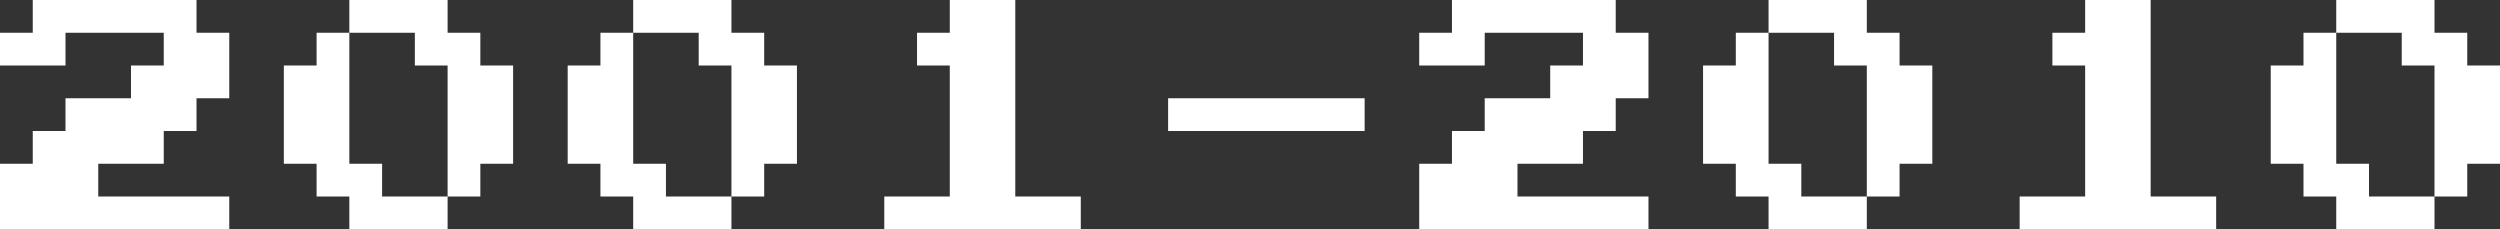 <?xml version="1.0" encoding="UTF-8"?>
<svg xmlns="http://www.w3.org/2000/svg" width="229" height="21" viewBox="0 0 229 21" fill="none">
  <rect x="0" y="0" width="229" height="21" fill="#333333" stroke="none"/>
  <path d="M0 21V15H3V12H6V9H12V6H15V3H6V6H0V3H3V0H18V3H21V9H18V12H15V15H9V18H21V21H0ZM32 21V18H29V15H26V6H29V3H32V0H41V3H44V6H47V15H44V18H41V21H32ZM35 18H41V6H38V3H32V15H35V18ZM58 21V18H55V15H52V6H55V3H58V0H67V3H70V6H73V15H70V18H67V21H58ZM61 18H67V6H64V3H58V15H61V18ZM81 21V18H87V6H84V3H87V0H93V18H99V21H81ZM107 12V9H125V12H107ZM130 21V15H133V12H136V9H142V6H145V3H136V6H130V3H133V0H148V3H151V9H148V12H145V15H139V18H151V21H130ZM162 21V18H159V15H156V6H159V3H162V0H171V3H174V6H177V15H174V18H171V21H162ZM165 18H171V6H168V3H162V15H165V18ZM185 21V18H191V6H188V3H191V0H197V18H203V21H185ZM214 21V18H211V15H208V6H211V3H214V0H223V3H226V6H229V15H226V18H223V21H214ZM217 18H223V6H220V3H214V15H217V18Z" fill="white"></path>
</svg>
